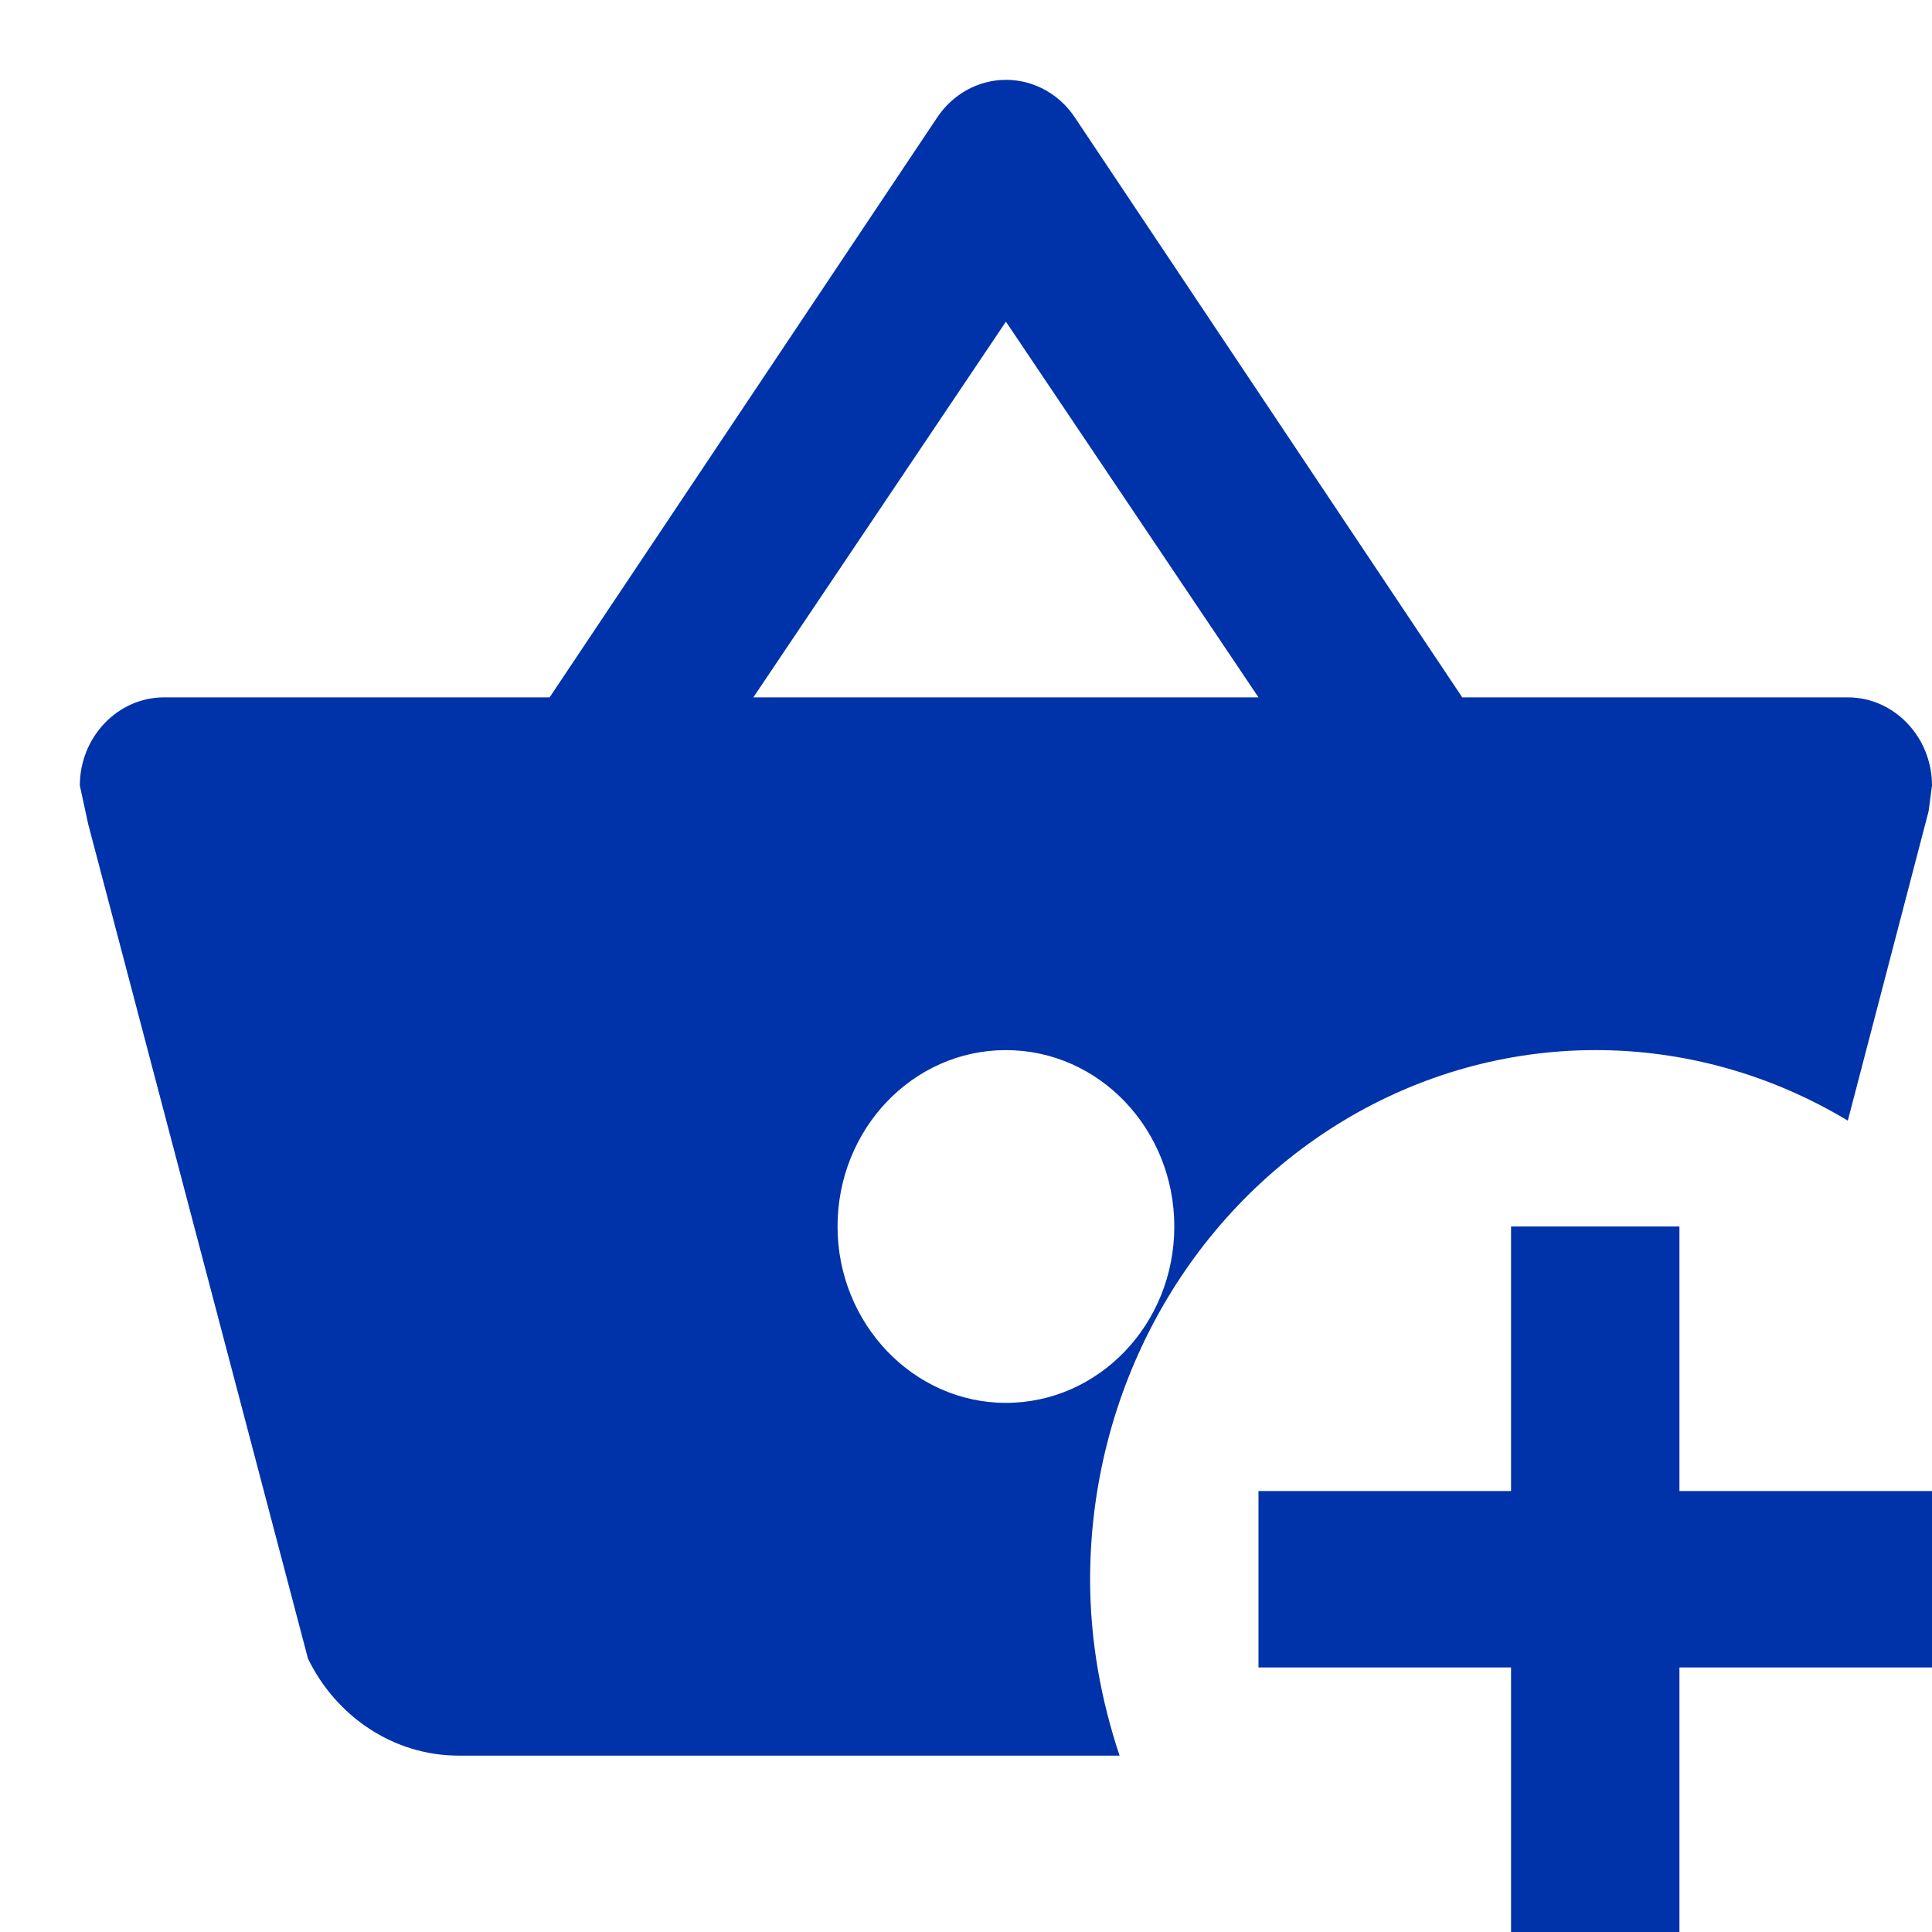 <svg width="121" height="121" viewBox="0 0 121 121" fill="none" xmlns="http://www.w3.org/2000/svg">
<g filter="url(#filter0_d_640_1627)">
<path d="M100.182 71.814V88.384H116V99.43H100.182V116H89.636V99.43H73.818V88.384H89.636V71.814H100.182ZM116 44.198L115.789 45.8L110.727 65.186C105.915 62.286 100.46 60.762 94.908 60.767C89.356 60.772 83.903 62.306 79.095 65.216C74.288 68.125 70.296 72.307 67.519 77.343C64.741 82.379 63.277 88.091 63.273 93.907C63.273 97.773 63.958 101.474 65.118 104.954H23.727C19.614 104.954 16.029 102.468 14.289 98.878L0.527 46.628L0 44.198C0 41.16 2.373 38.675 5.273 38.675H29.422L53.676 2.387C54.163 1.646 54.814 1.042 55.575 0.625C56.336 0.209 57.182 -0.005 58.04 0C58.898 0.006 59.742 0.231 60.498 0.657C61.254 1.082 61.899 1.696 62.376 2.443L86.578 38.675H110.727C113.627 38.675 116 41.16 116 44.198ZM68.546 71.814C68.546 65.739 63.853 60.768 58 60.768C52.147 60.768 47.455 65.739 47.455 71.814C47.455 77.89 52.2 82.861 58 82.861C63.8 82.861 68.546 77.945 68.546 71.814ZM73.818 38.675L58 15.146L42.182 38.675H73.818Z" fill="#0032AA"/>
</g>
<defs>
<filter id="filter0_d_640_1627" x="0" y="0" width="121" height="121" filterUnits="userSpaceOnUse" color-interpolation-filters="sRGB">
<feFlood flood-opacity="0" result="BackgroundImageFix"/>
<feColorMatrix in="SourceAlpha" type="matrix" values="0 0 0 0 0 0 0 0 0 0 0 0 0 0 0 0 0 0 127 0" result="hardAlpha"/>
<feOffset dx="5" dy="5"/>
<feComposite in2="hardAlpha" operator="out"/>
<feColorMatrix type="matrix" values="0 0 0 0 0.016 0 0 0 0 0.286 0 0 0 0 0.588 0 0 0 0.1 0"/>
<feBlend mode="normal" in2="BackgroundImageFix" result="effect1_dropShadow_640_1627"/>
<feBlend mode="normal" in="SourceGraphic" in2="effect1_dropShadow_640_1627" result="shape"/>
</filter>
</defs>
</svg>
